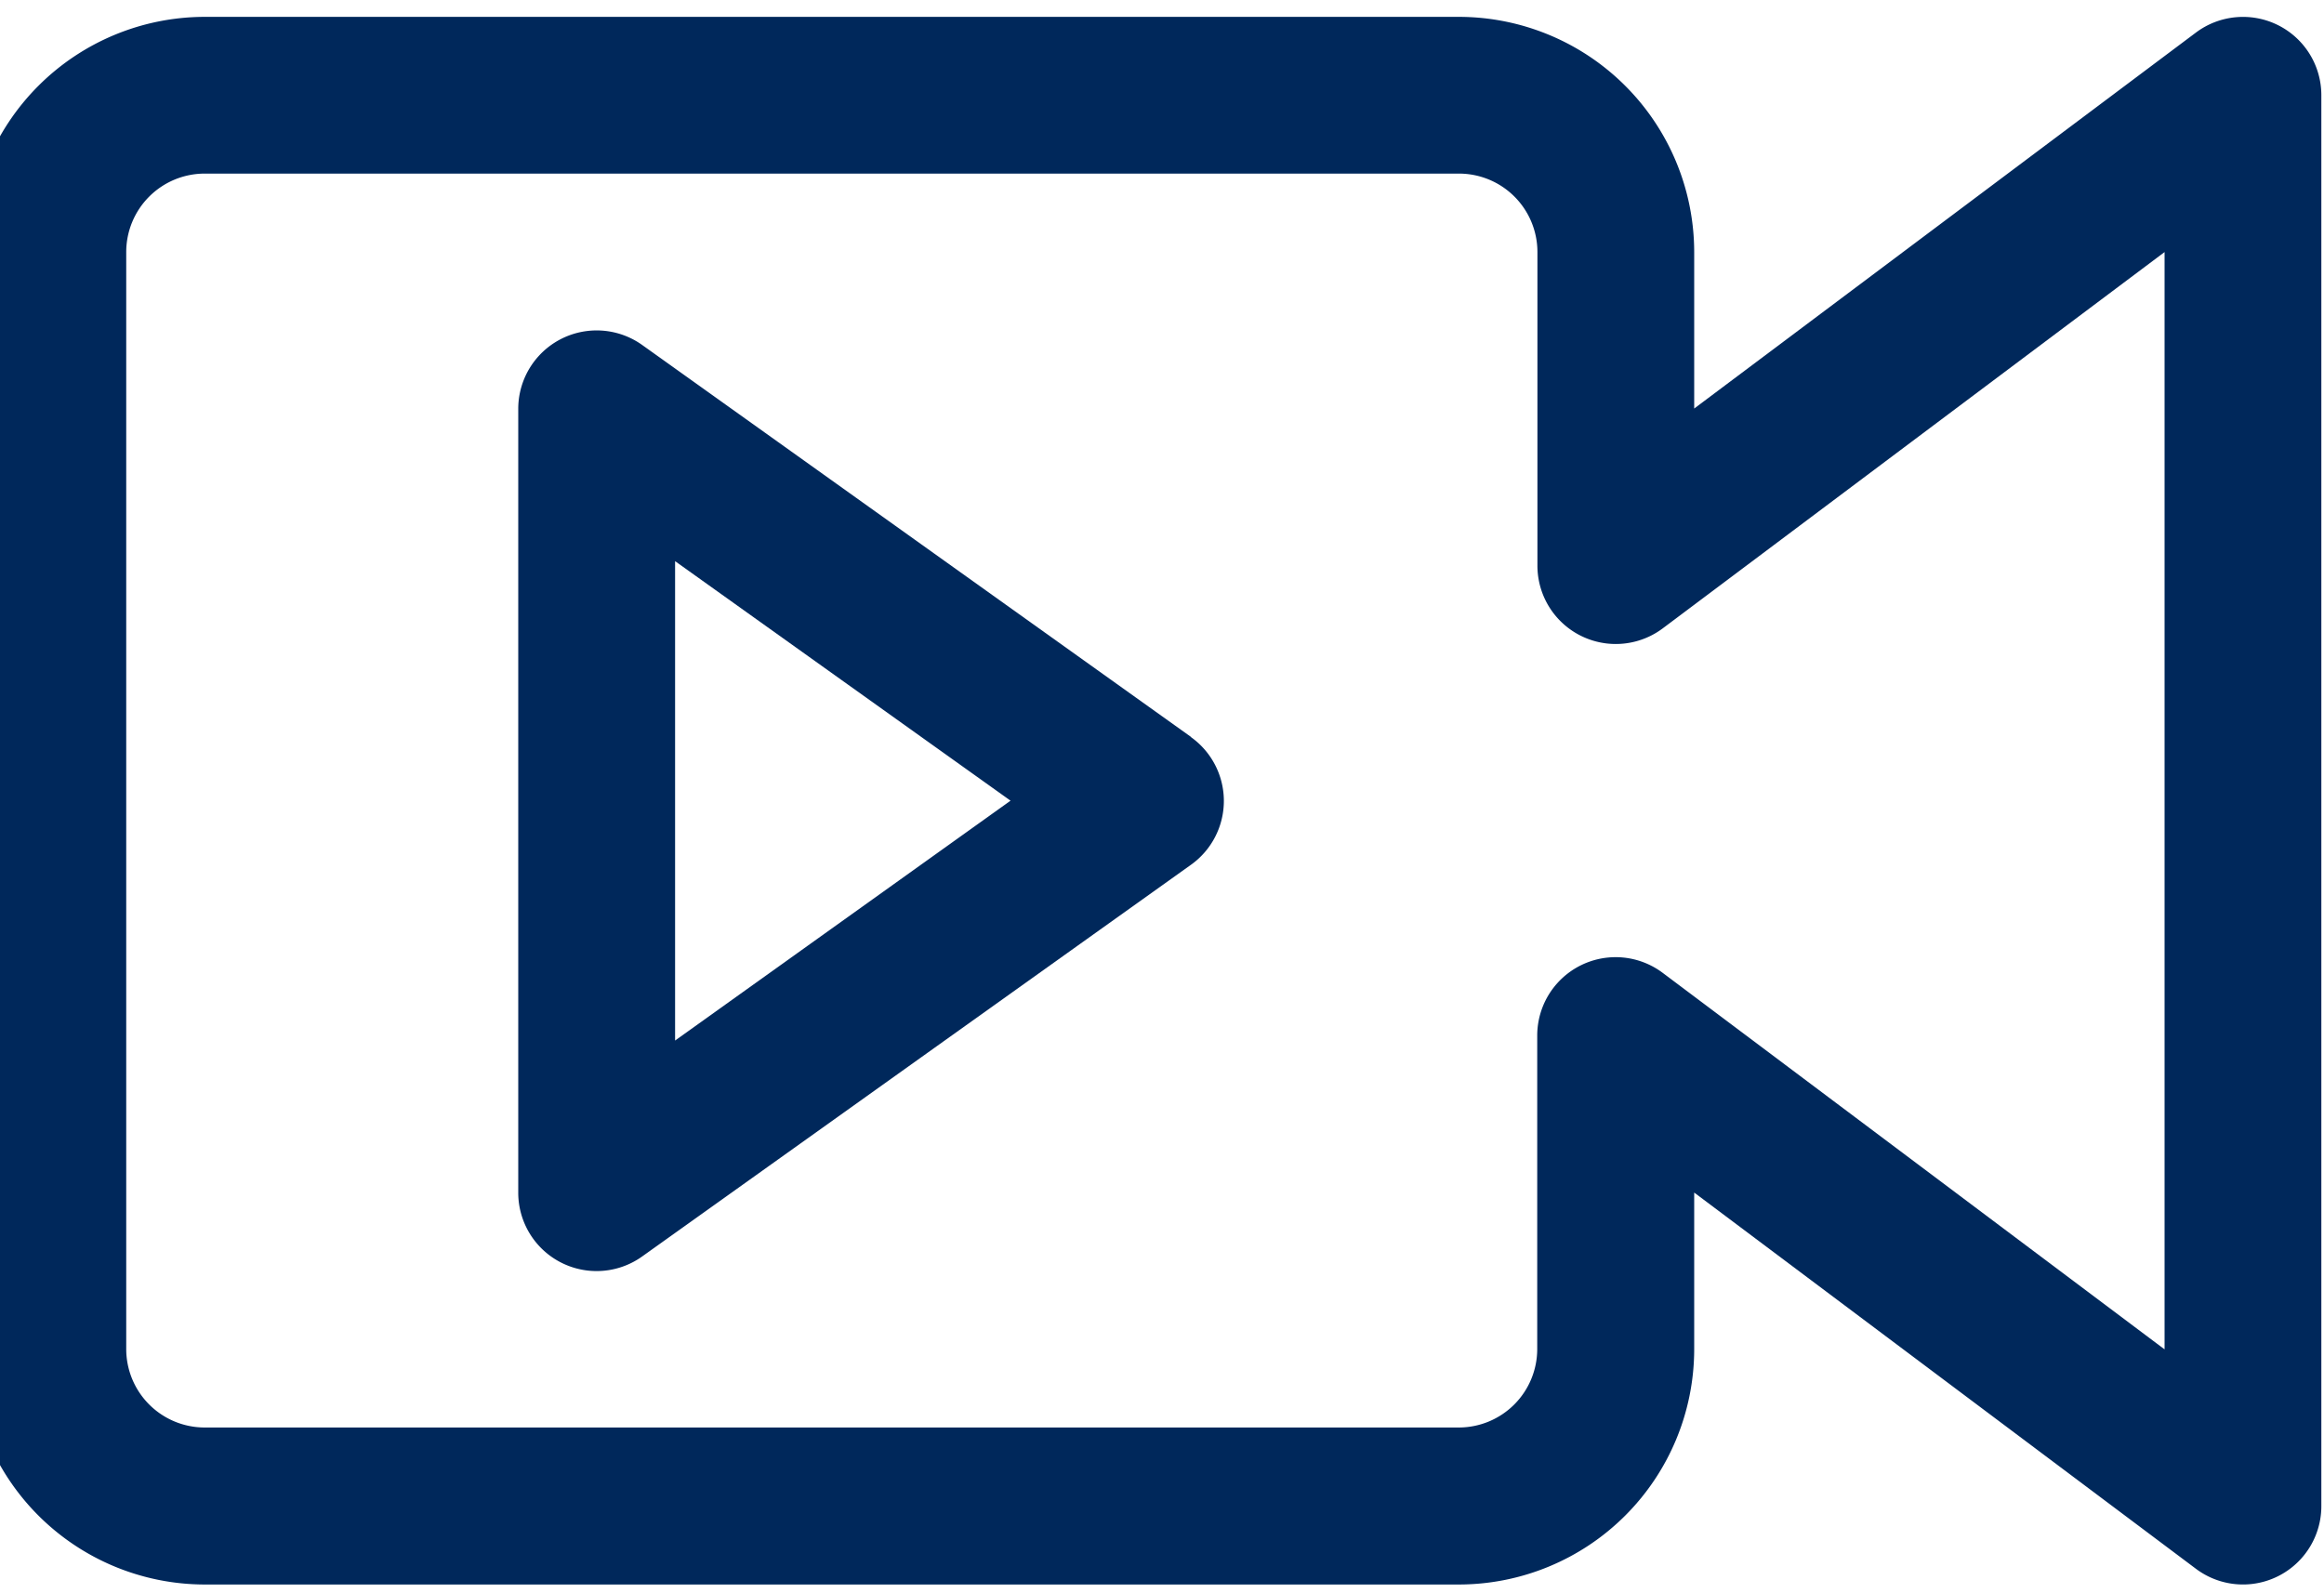 <?xml version="1.0" encoding="UTF-8"?>
<svg xmlns="http://www.w3.org/2000/svg" xmlns:xlink="http://www.w3.org/1999/xlink" width="35" height="24" viewBox="0 0 35 24">
  <defs>
    <clipPath id="clip-path">
      <rect id="Rechteck_5" data-name="Rechteck 5" width="35" height="24" transform="translate(0.46 -0.217)" fill="#00285b"></rect>
    </clipPath>
  </defs>
  <g id="Gruppe_7" data-name="Gruppe 7" transform="translate(-0.46 0.217)" clip-path="url(#clip-path)">
    <path id="Pfad_3" data-name="Pfad 3" d="M34.768.125a1.182,1.182,0,0,0-1.236.111L25.975,5.9V3.542A3.546,3.546,0,0,0,22.433,0H3.542A3.546,3.546,0,0,0,0,3.542v16.53a3.546,3.546,0,0,0,3.542,3.542H22.433a3.546,3.546,0,0,0,3.542-3.542V17.71l7.556,5.667a1.18,1.18,0,0,0,1.889-.945V1.181A1.179,1.179,0,0,0,34.768.125M33.059,20.072,25.5,14.4a1.181,1.181,0,0,0-1.889.945v4.723a1.182,1.182,0,0,1-1.181,1.181H3.542a1.182,1.182,0,0,1-1.181-1.181V3.542A1.182,1.182,0,0,1,3.542,2.361H22.433a1.182,1.182,0,0,1,1.181,1.181V8.265a1.18,1.18,0,0,0,1.889.945l7.556-5.667Z" transform="translate(0 0.037)" fill="#00285b"></path>
    <path id="Pfad_4" data-name="Pfad 4" d="M17.131,10.123,8.867,4.22A1.181,1.181,0,0,0,7,5.181V16.988a1.18,1.18,0,0,0,1.867.961l8.265-5.9a1.181,1.181,0,0,0,0-1.922m-7.77,4.57V7.476l5.052,3.608Z" transform="translate(1.265 0.76)" fill="#00285b"></path>
  </g>
</svg>

